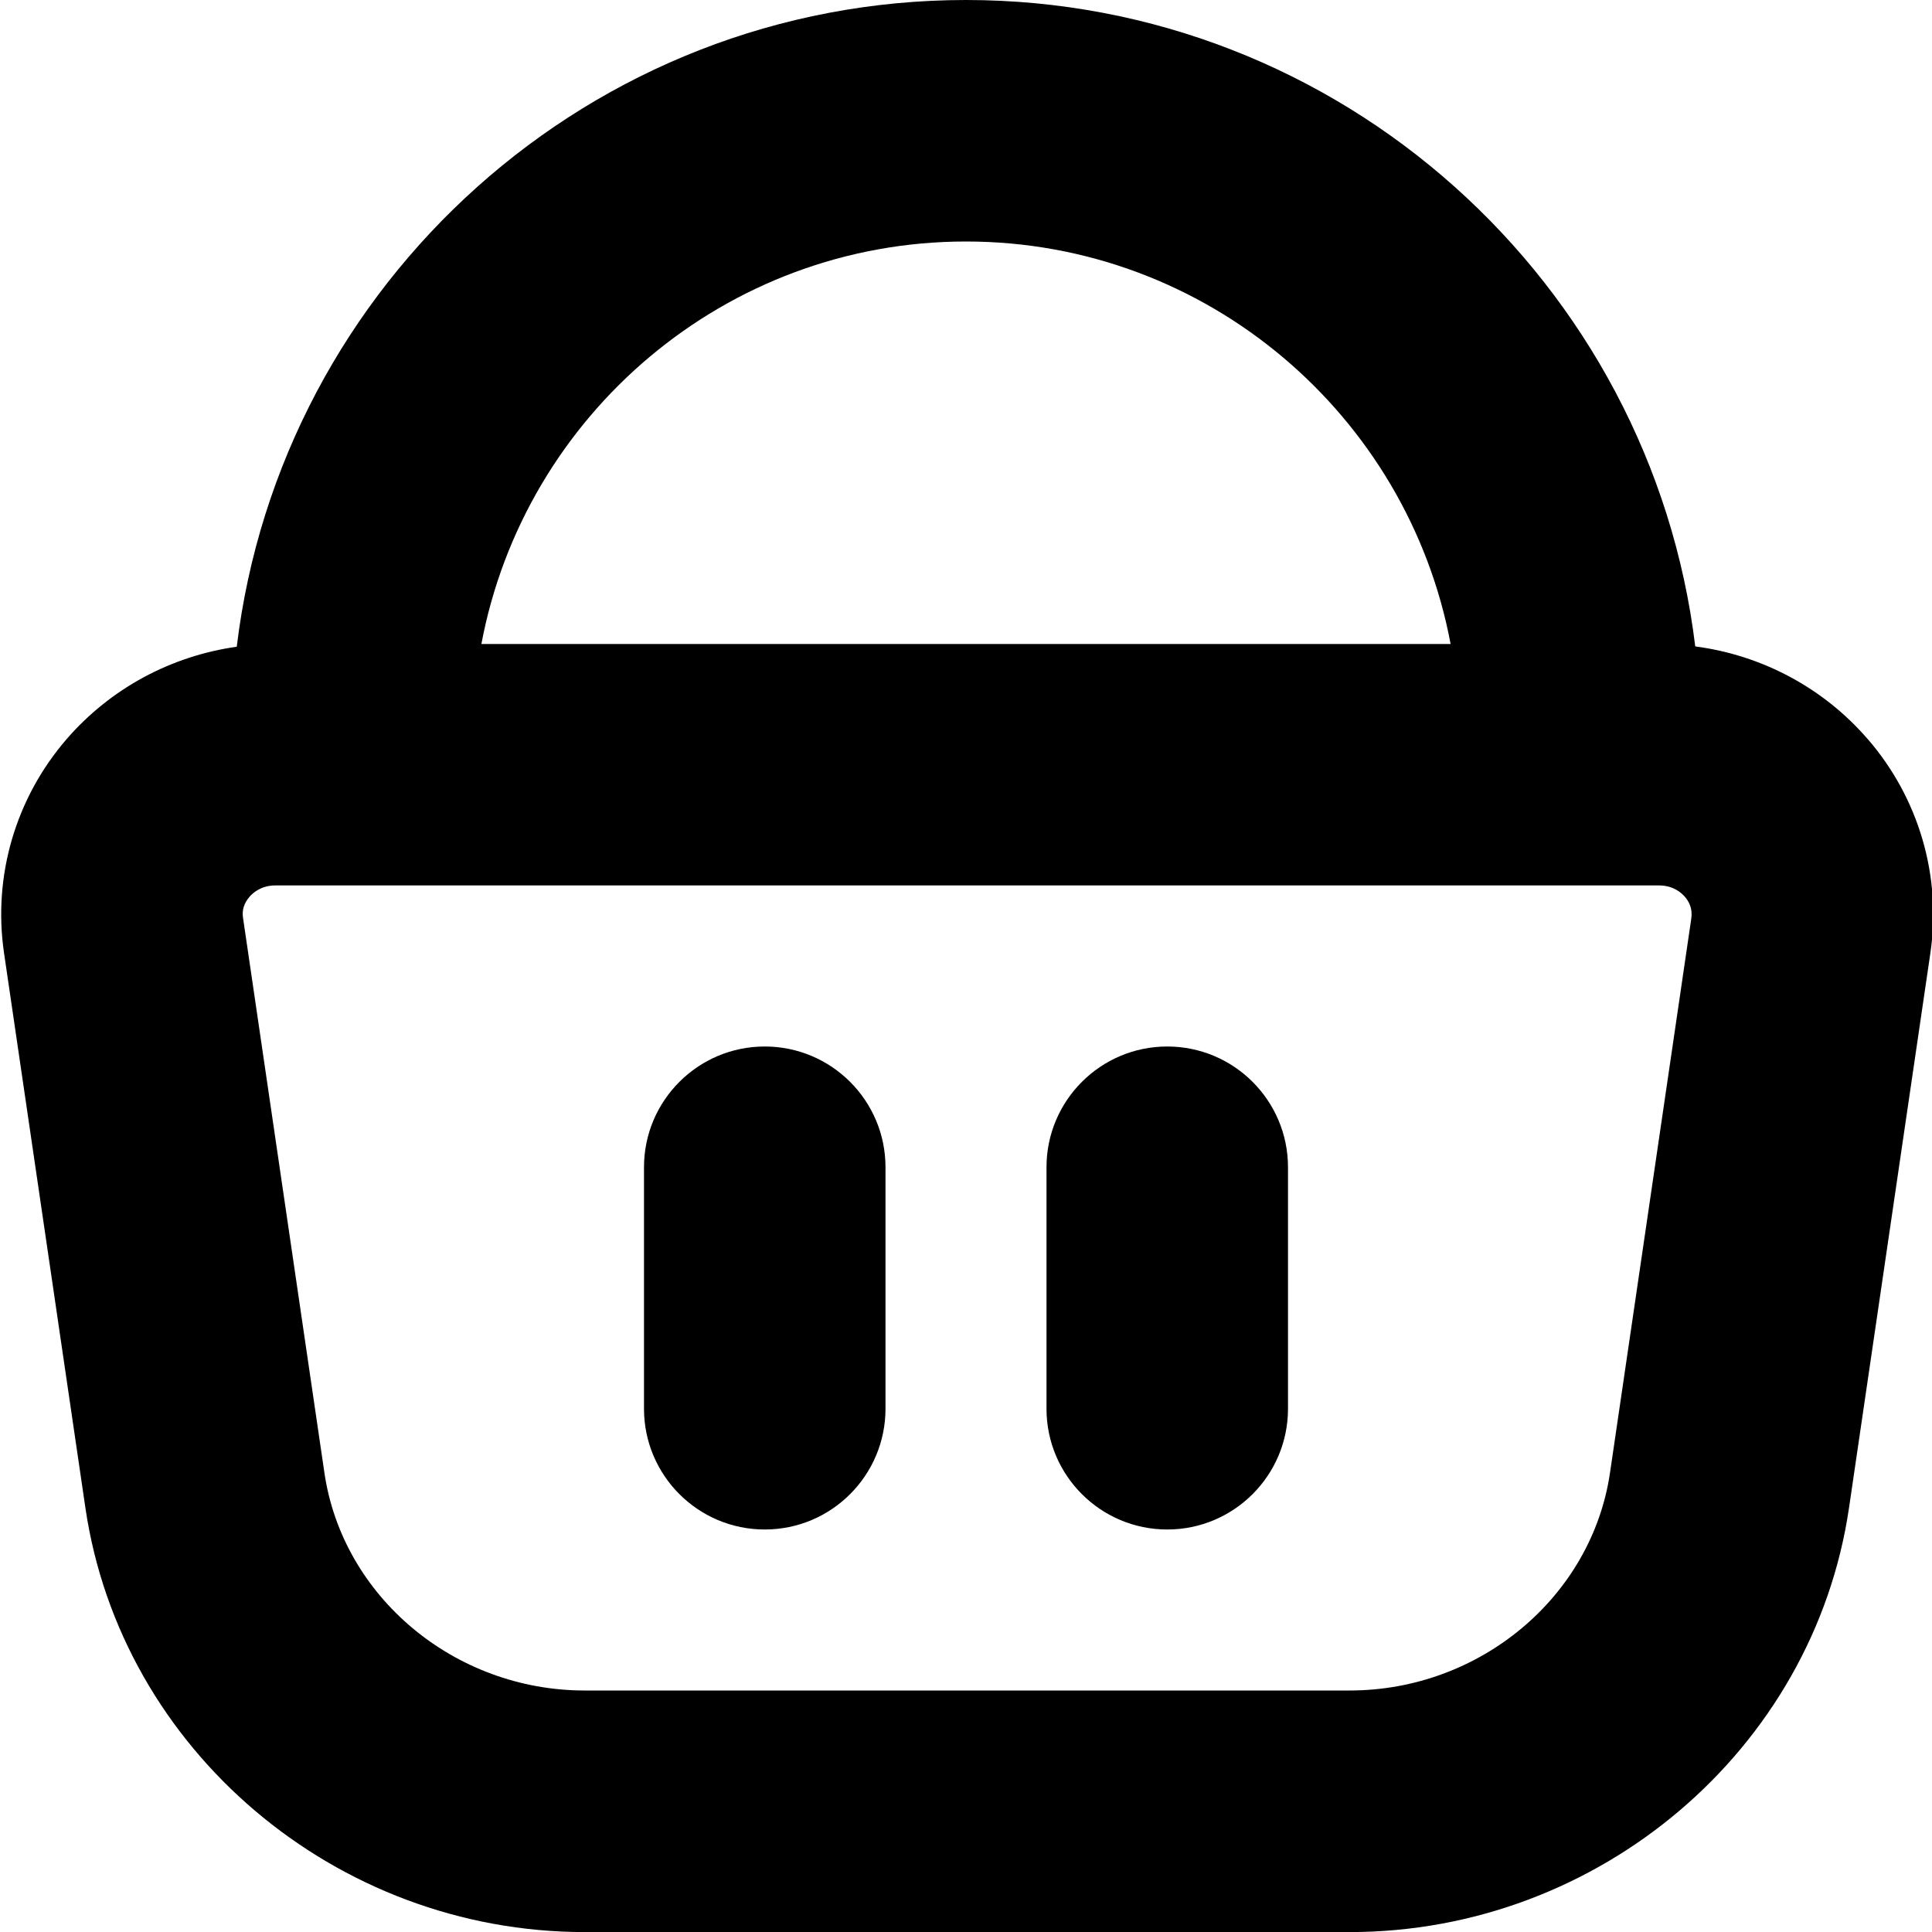 <?xml version="1.0" encoding="UTF-8"?>
<svg xmlns="http://www.w3.org/2000/svg" id="Layer_1" data-name="Layer 1" viewBox="0 0 24 24" width="512" height="512"><path d="M23.201,9.181c-.549-.636-1.313-1.042-2.142-1.151C20.511,3.512,16.658,0,12,0S3.486,3.514,2.941,8.034c-.818,.115-1.569,.519-2.113,1.147C.193,9.915-.09,10.883,.05,11.838l1.011,6.894c.441,3.004,3.108,5.269,6.203,5.269h9.502c3.095,0,5.762-2.265,6.203-5.269l1.011-6.894c.14-.955-.144-1.924-.778-2.657ZM12,3c2.99,0,5.487,2.157,6.02,5H5.98c.534-2.843,3.03-5,6.02-5Zm9.011,8.402l-1.011,6.894c-.227,1.541-1.617,2.704-3.234,2.704H7.264c-1.617,0-3.008-1.163-3.234-2.704l-1.011-6.894c-.015-.096,.013-.183,.079-.26,.046-.054,.149-.143,.324-.143H20.608c.175,0,.277,.089,.323,.142,.046,.054,.097,.142,.079,.261Zm-5.011,3.098v3c0,.828-.672,1.5-1.5,1.5s-1.5-.672-1.5-1.5v-3c0-.828,.672-1.5,1.5-1.5s1.5,.672,1.5,1.5Zm-5,0v3c0,.828-.672,1.5-1.5,1.5s-1.5-.672-1.5-1.5v-3c0-.828,.672-1.5,1.5-1.5s1.5,.672,1.5,1.5Z"/></svg>

